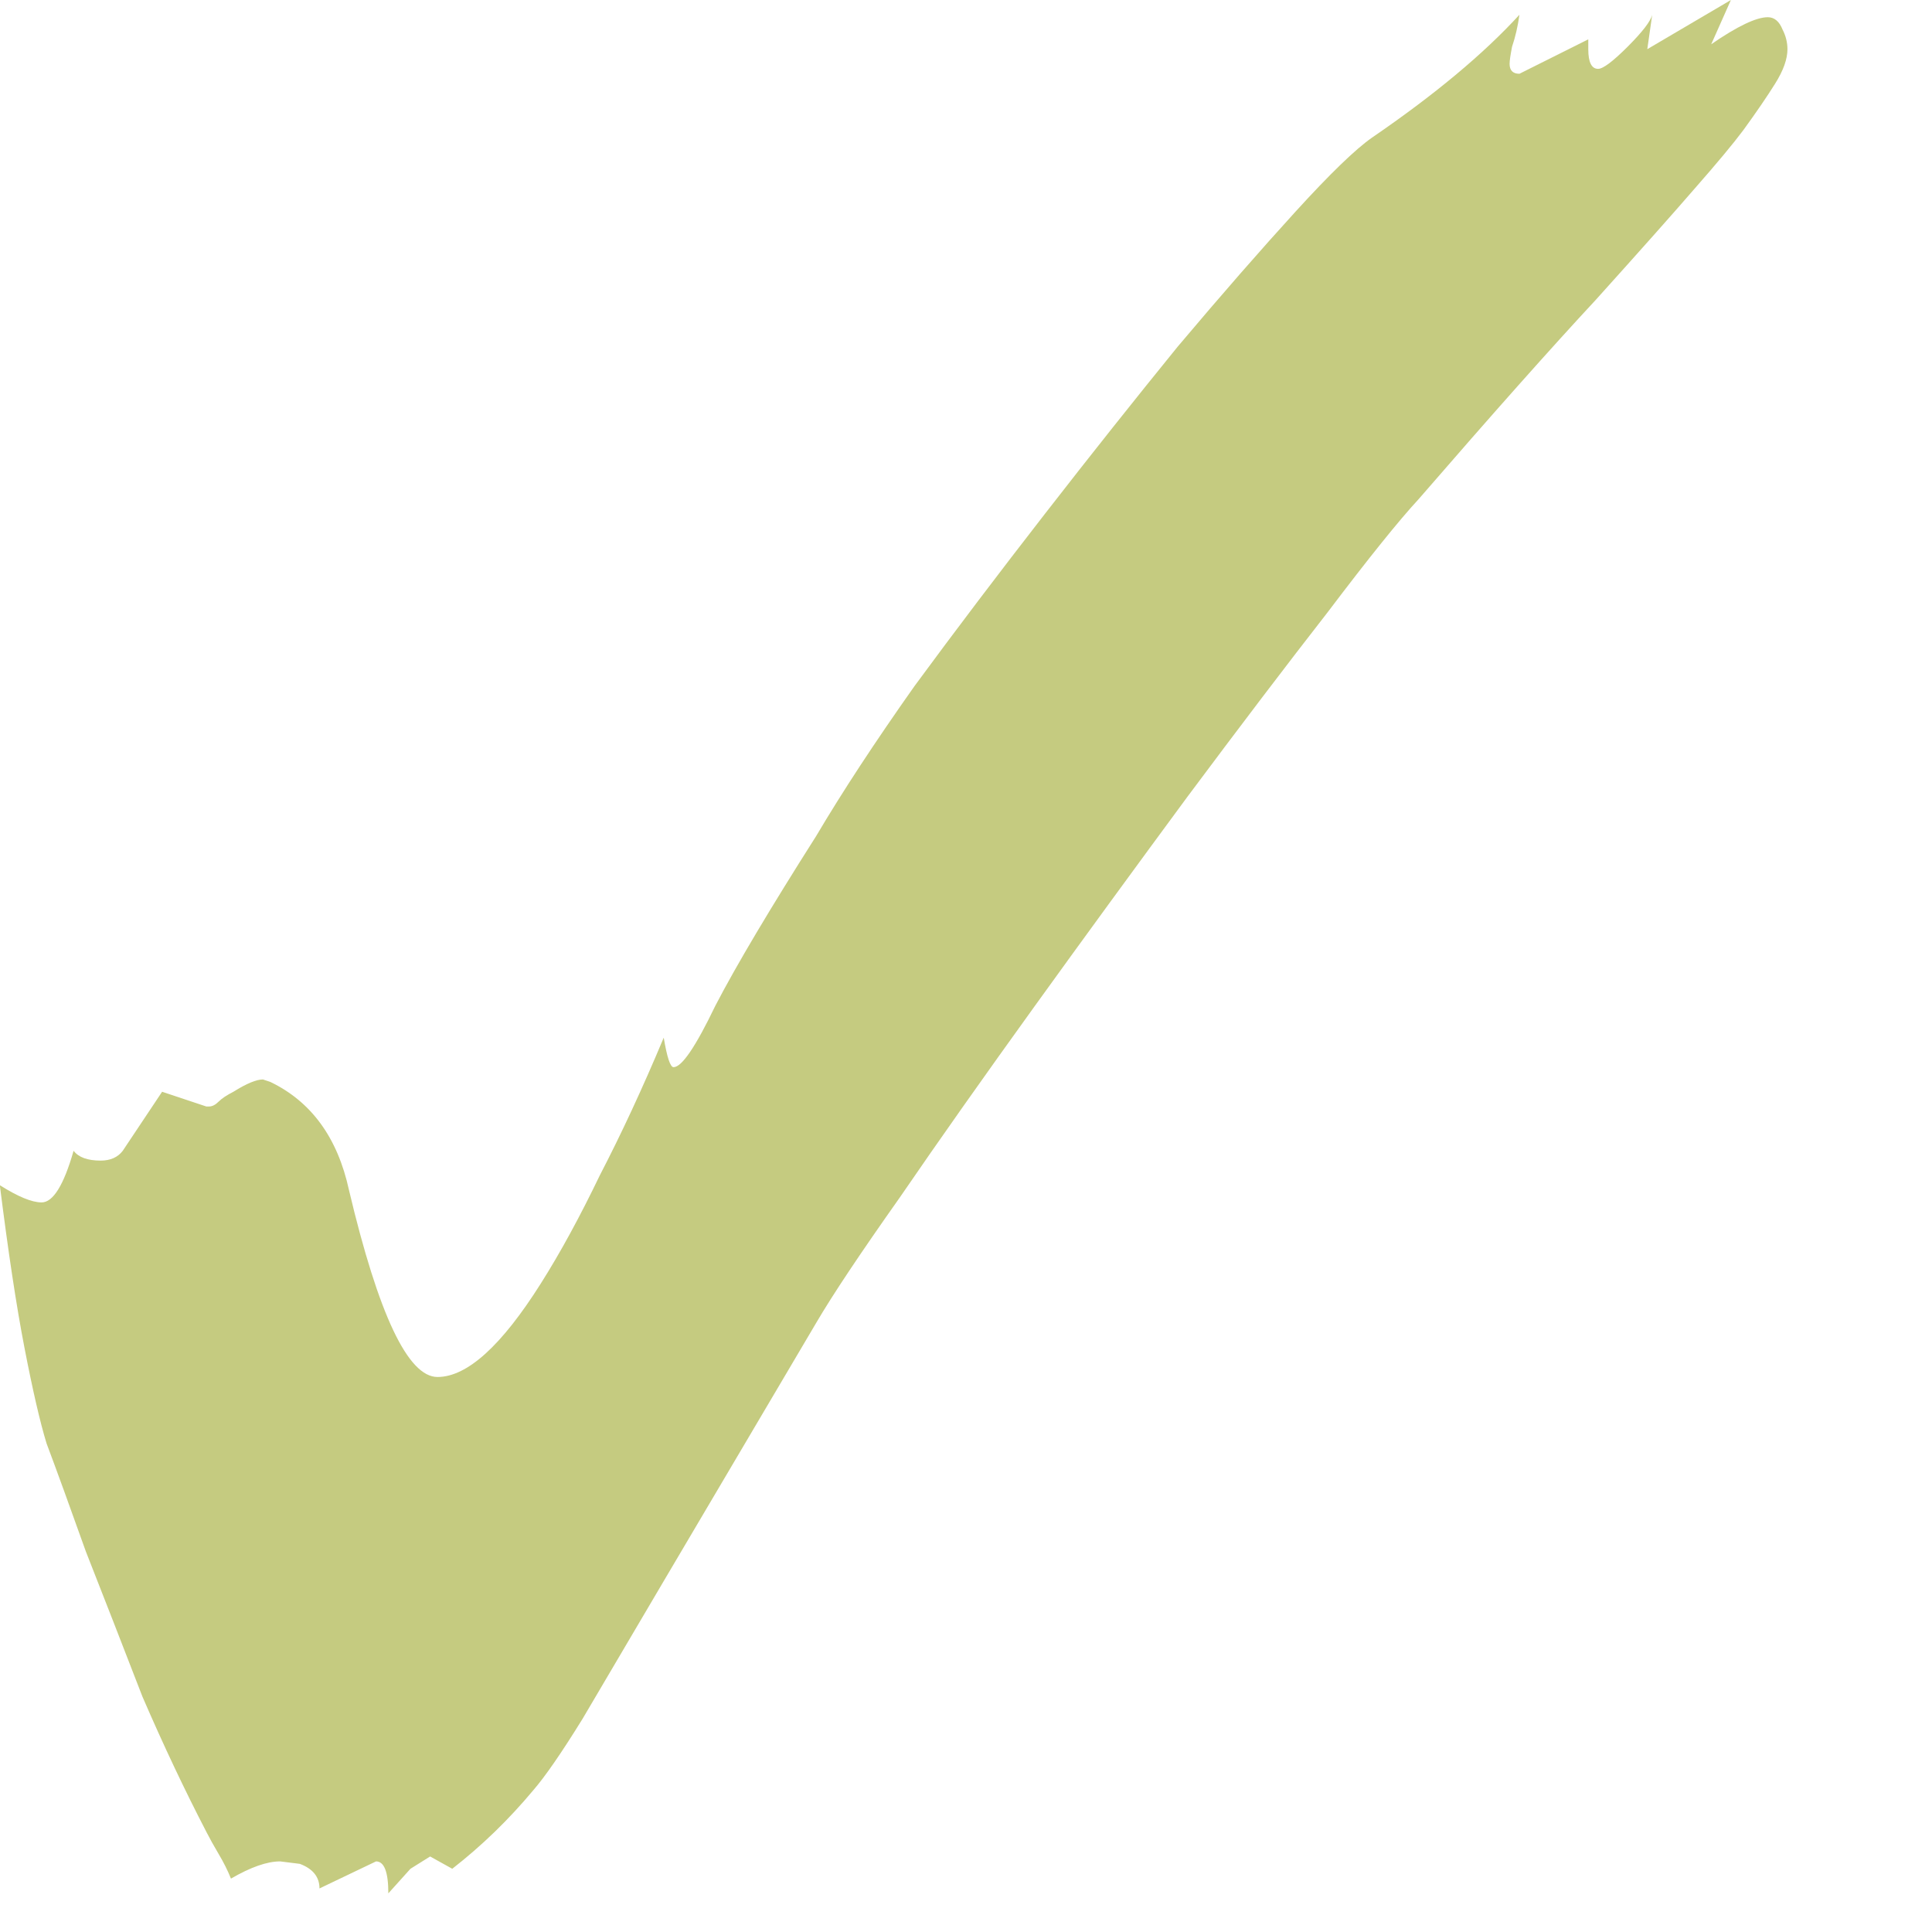 <svg width="11" height="11" viewBox="0 0 11 11" fill="none" xmlns="http://www.w3.org/2000/svg">
<path d="M2.211 10.78C2.211 10.659 2.188 10.598 2.141 10.598L1.819 10.752C1.819 10.687 1.782 10.64 1.707 10.612L1.595 10.598C1.52 10.598 1.427 10.631 1.315 10.696C1.296 10.649 1.273 10.603 1.245 10.556C1.217 10.509 1.194 10.467 1.175 10.43C1.054 10.197 0.932 9.94 0.811 9.66C0.699 9.371 0.592 9.095 0.489 8.834C0.396 8.573 0.321 8.367 0.265 8.218C0.228 8.097 0.186 7.915 0.139 7.672C0.092 7.429 0.046 7.121 -0.001 6.748C0.102 6.813 0.181 6.846 0.237 6.846C0.302 6.846 0.363 6.748 0.419 6.552C0.447 6.589 0.498 6.608 0.573 6.608C0.629 6.608 0.671 6.589 0.699 6.552L0.923 6.216L1.175 6.3H1.189C1.208 6.3 1.226 6.291 1.245 6.272C1.264 6.253 1.292 6.235 1.329 6.216C1.404 6.169 1.46 6.146 1.497 6.146L1.539 6.16C1.772 6.272 1.922 6.477 1.987 6.776C2.155 7.485 2.323 7.84 2.491 7.84C2.659 7.84 2.855 7.663 3.079 7.308C3.191 7.131 3.303 6.925 3.415 6.692C3.536 6.459 3.658 6.197 3.779 5.908C3.798 6.02 3.816 6.076 3.835 6.076C3.882 6.076 3.961 5.959 4.073 5.726C4.194 5.493 4.386 5.171 4.647 4.76C4.796 4.508 4.983 4.223 5.207 3.906C5.44 3.589 5.688 3.262 5.949 2.926C6.21 2.59 6.462 2.273 6.705 1.974C6.957 1.675 7.181 1.419 7.377 1.204C7.573 0.989 7.718 0.849 7.811 0.784C8.166 0.541 8.446 0.308 8.651 0.084C8.642 0.149 8.628 0.21 8.609 0.266C8.6 0.313 8.595 0.345 8.595 0.364C8.595 0.401 8.614 0.42 8.651 0.42L9.043 0.224V0.28C9.043 0.355 9.062 0.392 9.099 0.392C9.127 0.392 9.183 0.35 9.267 0.266C9.351 0.182 9.398 0.121 9.407 0.084L9.379 0.28L9.855 6.23465e-05L9.743 0.252C9.892 0.149 10 0.098 10.065 0.098C10.102 0.098 10.13 0.121 10.149 0.168C10.168 0.205 10.177 0.243 10.177 0.28C10.177 0.336 10.154 0.401 10.107 0.476C10.06 0.551 10 0.639 9.925 0.742C9.869 0.817 9.776 0.929 9.645 1.078C9.524 1.218 9.337 1.428 9.085 1.708C8.833 1.979 8.497 2.357 8.077 2.842C7.965 2.963 7.792 3.178 7.559 3.486C7.326 3.785 7.06 4.135 6.761 4.536C6.472 4.928 6.182 5.325 5.893 5.726C5.604 6.127 5.347 6.491 5.123 6.818C4.899 7.135 4.74 7.373 4.647 7.532L3.779 9.002C3.592 9.319 3.438 9.581 3.317 9.786C3.196 9.982 3.102 10.117 3.037 10.192C2.897 10.36 2.743 10.509 2.575 10.64L2.449 10.57L2.337 10.64L2.211 10.78Z" fill="#C5CB80"/>
</svg>
